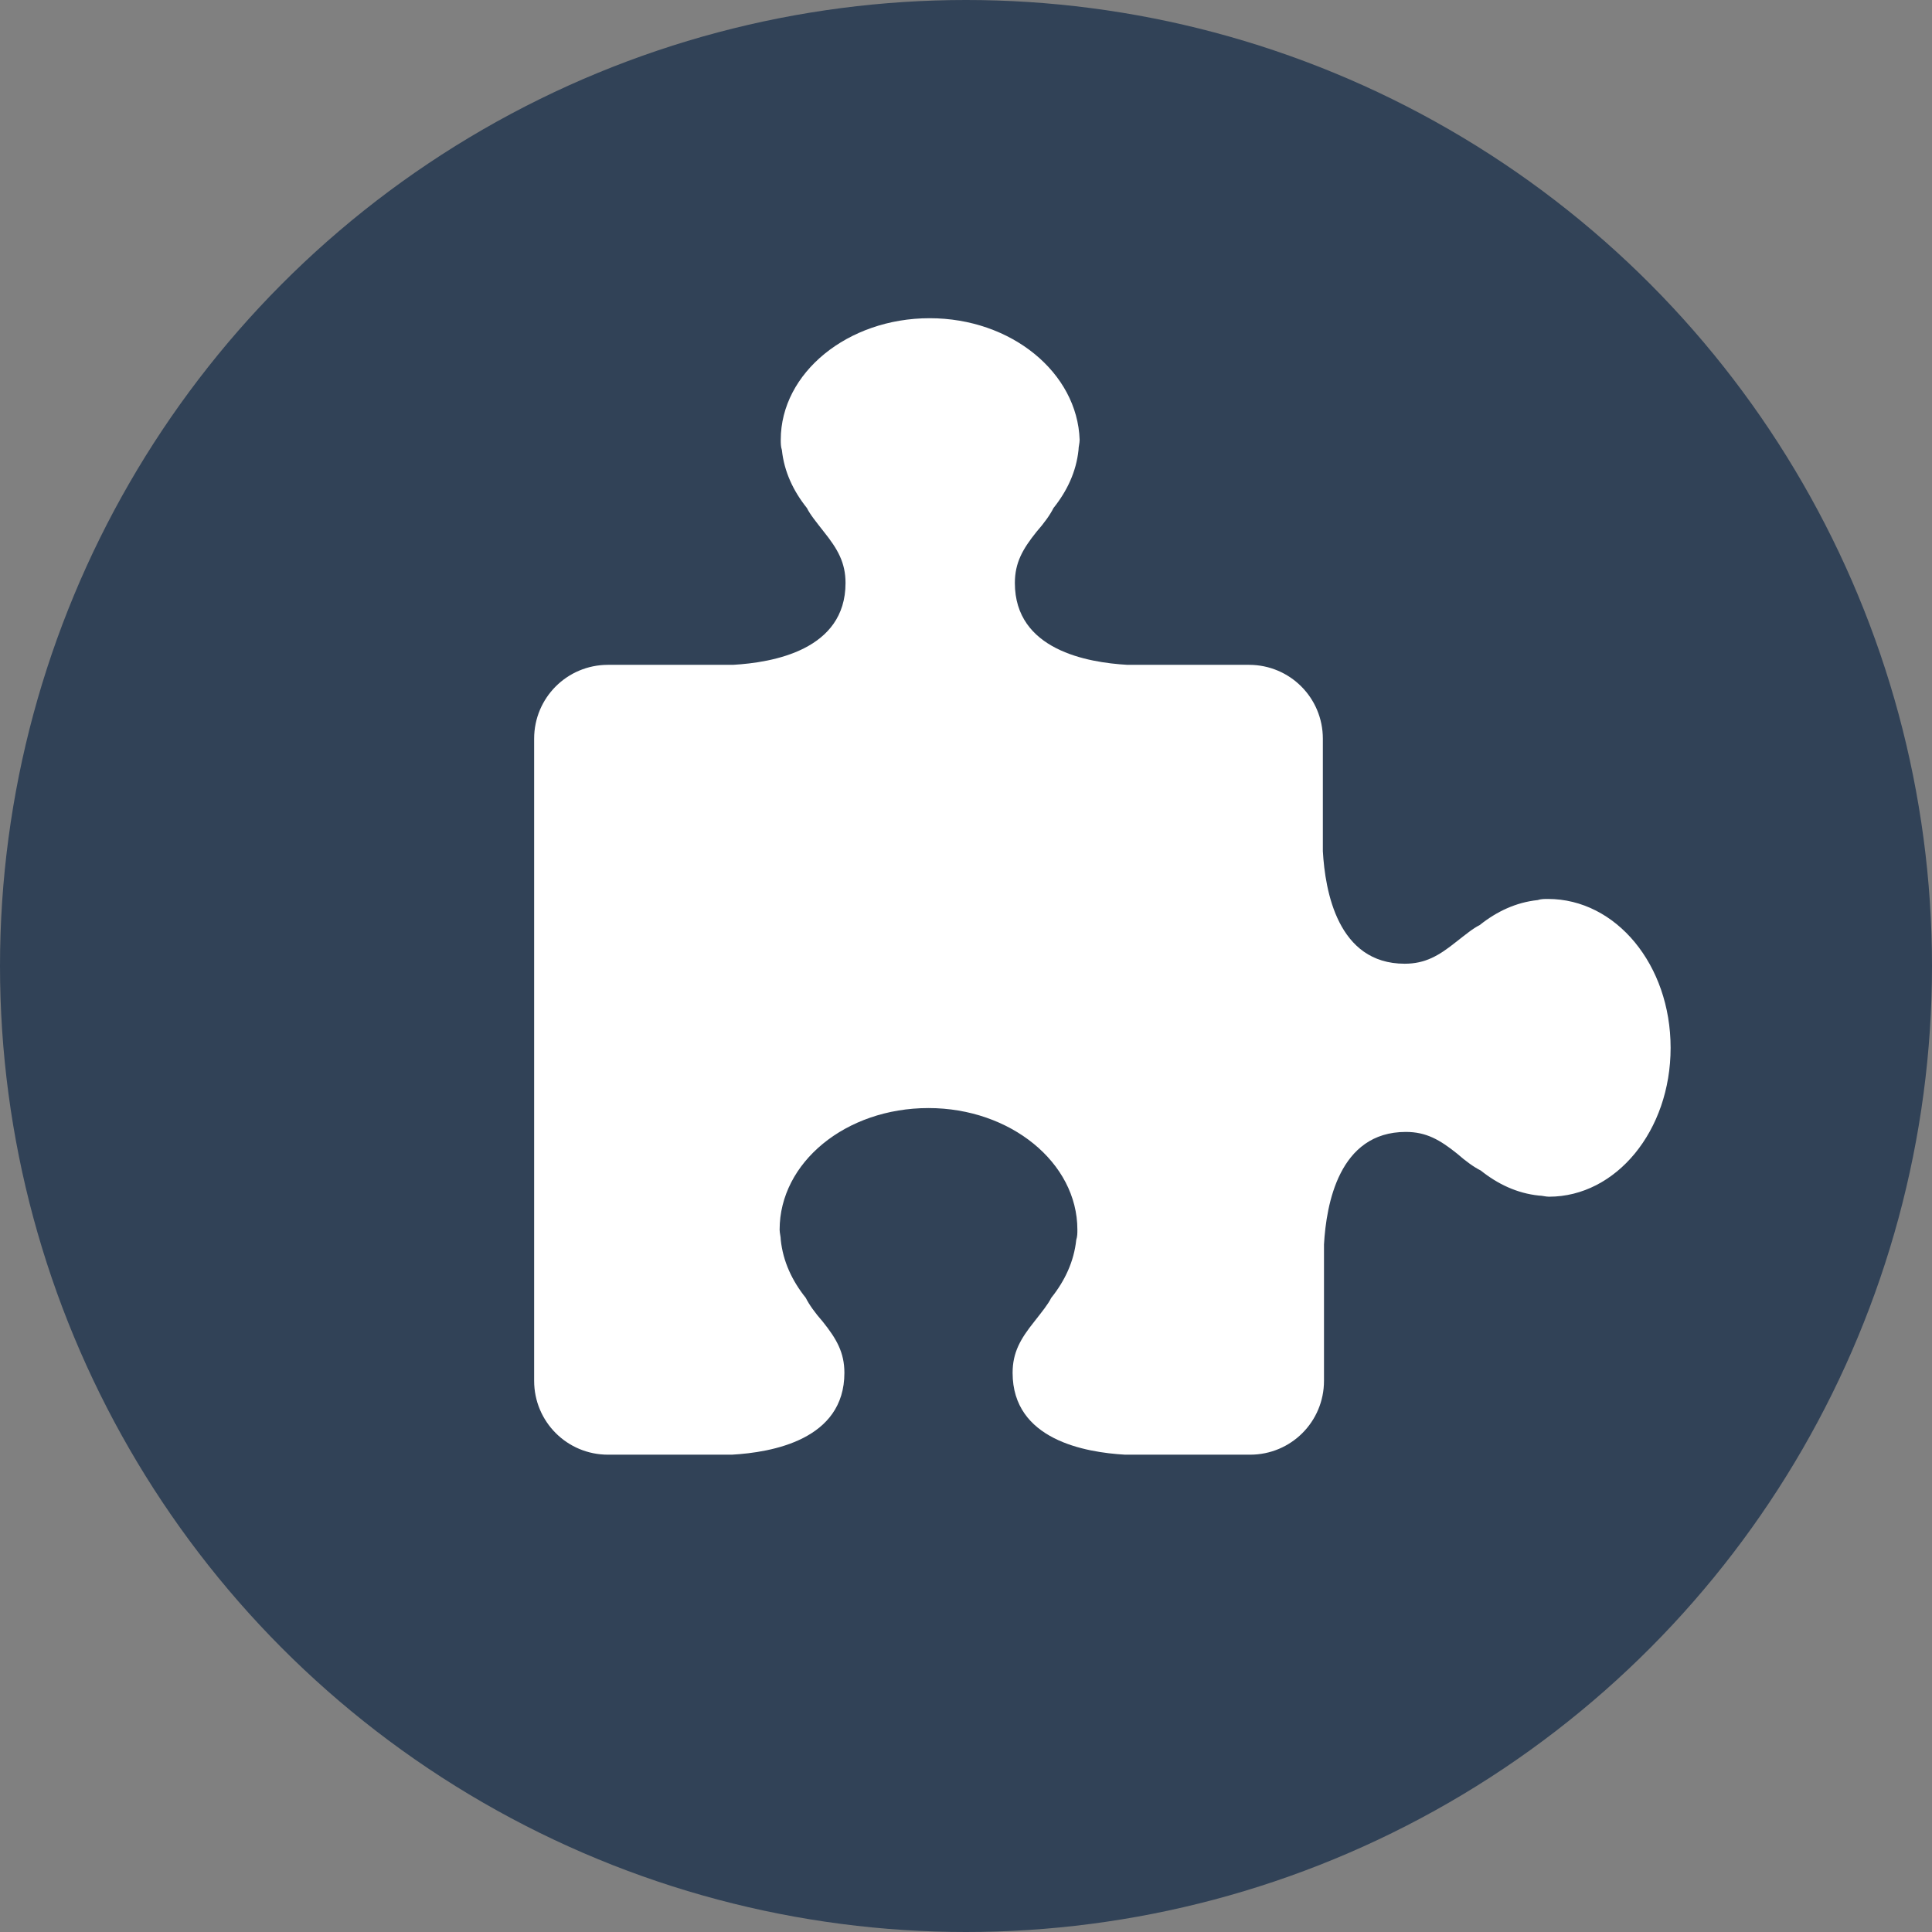 <?xml version="1.0" encoding="UTF-8"?> <!-- Generator: Adobe Illustrator 24.0.1, SVG Export Plug-In . SVG Version: 6.00 Build 0) --> <svg xmlns="http://www.w3.org/2000/svg" xmlns:xlink="http://www.w3.org/1999/xlink" id="Livello_1" x="0px" y="0px" viewBox="0 0 170 170" style="enable-background:new 0 0 170 170;" xml:space="preserve"><rect x="0" y="0" width="170" height="170" fill="#808080" stroke="none"/> <style type="text/css"> .st0{fill:#314257;} .st1{fill:#FFFFFF;} </style> <g> <circle class="st0" cx="85" cy="85" r="85"></circle> </g> <path id="XMLID_2_" class="st1" d="M136.2,79.1c-0.3,0-0.6,0-0.9,0.1v-0.1c0,0,0,0,0,0.1c-1.9,0.2-3.6,1-5.1,2.2 c-0.6,0.3-1.2,0.8-2.1,1.5c-1.5,1.2-2.7,1.9-4.5,1.9c-5.9,0-7-6.4-7.2-9.9V65c0-3.6-2.9-6.5-6.5-6.5H99.2c-3.5-0.2-9.9-1.3-9.9-7.2 c0-1.8,0.7-3,1.9-4.5c0.7-0.8,1.2-1.5,1.5-2.1c1.2-1.5,2-3.2,2.2-5.1c0,0,0.1,0,0.1,0h-0.1c0-0.3,0.1-0.6,0.1-0.9 C94.8,32.8,89,28,81.8,28c-7.2,0-13.1,4.8-13.1,10.7c0,0.3,0,0.6,0.1,0.9h-0.1c0,0,0,0,0.1,0c0.2,1.9,1,3.6,2.2,5.1 c0.3,0.6,0.8,1.2,1.5,2.1c1.2,1.5,1.9,2.7,1.9,4.5c0,5.9-6.4,7-9.9,7.2H53.5c-3.6,0-6.5,2.9-6.5,6.5v56.5c0,3.6,2.9,6.5,6.5,6.5 h10.9c3.5-0.2,9.9-1.3,9.9-7.2c0-1.8-0.7-3-1.9-4.5c-0.7-0.8-1.2-1.5-1.5-2.1c-1.2-1.5-2-3.2-2.2-5.1c0,0-0.1,0-0.1,0h0.1 c0-0.3-0.1-0.6-0.1-0.9c0-5.9,5.8-10.7,13.1-10.7c7.2,0,13.1,4.8,13.1,10.7c0,0.3,0,0.6-0.1,0.9h0.1c0,0,0,0-0.1,0 c-0.2,1.9-1,3.6-2.2,5.1c-0.3,0.6-0.8,1.2-1.5,2.1c-1.2,1.5-1.9,2.7-1.9,4.5c0,5.9,6.4,7,9.9,7.2H110c3.6,0,6.5-2.9,6.5-6.5v-12 c0.2-3.5,1.3-9.9,7.2-9.9c1.8,0,3,0.7,4.5,1.9c0.8,0.7,1.5,1.2,2.1,1.5c1.5,1.2,3.2,2,5.1,2.2c0,0,0,0.1,0,0.1v-0.1 c0.3,0,0.6,0.1,0.9,0.1c5.9,0,10.7-5.8,10.7-13.1S142.2,79.1,136.2,79.1z"></path> </svg> 